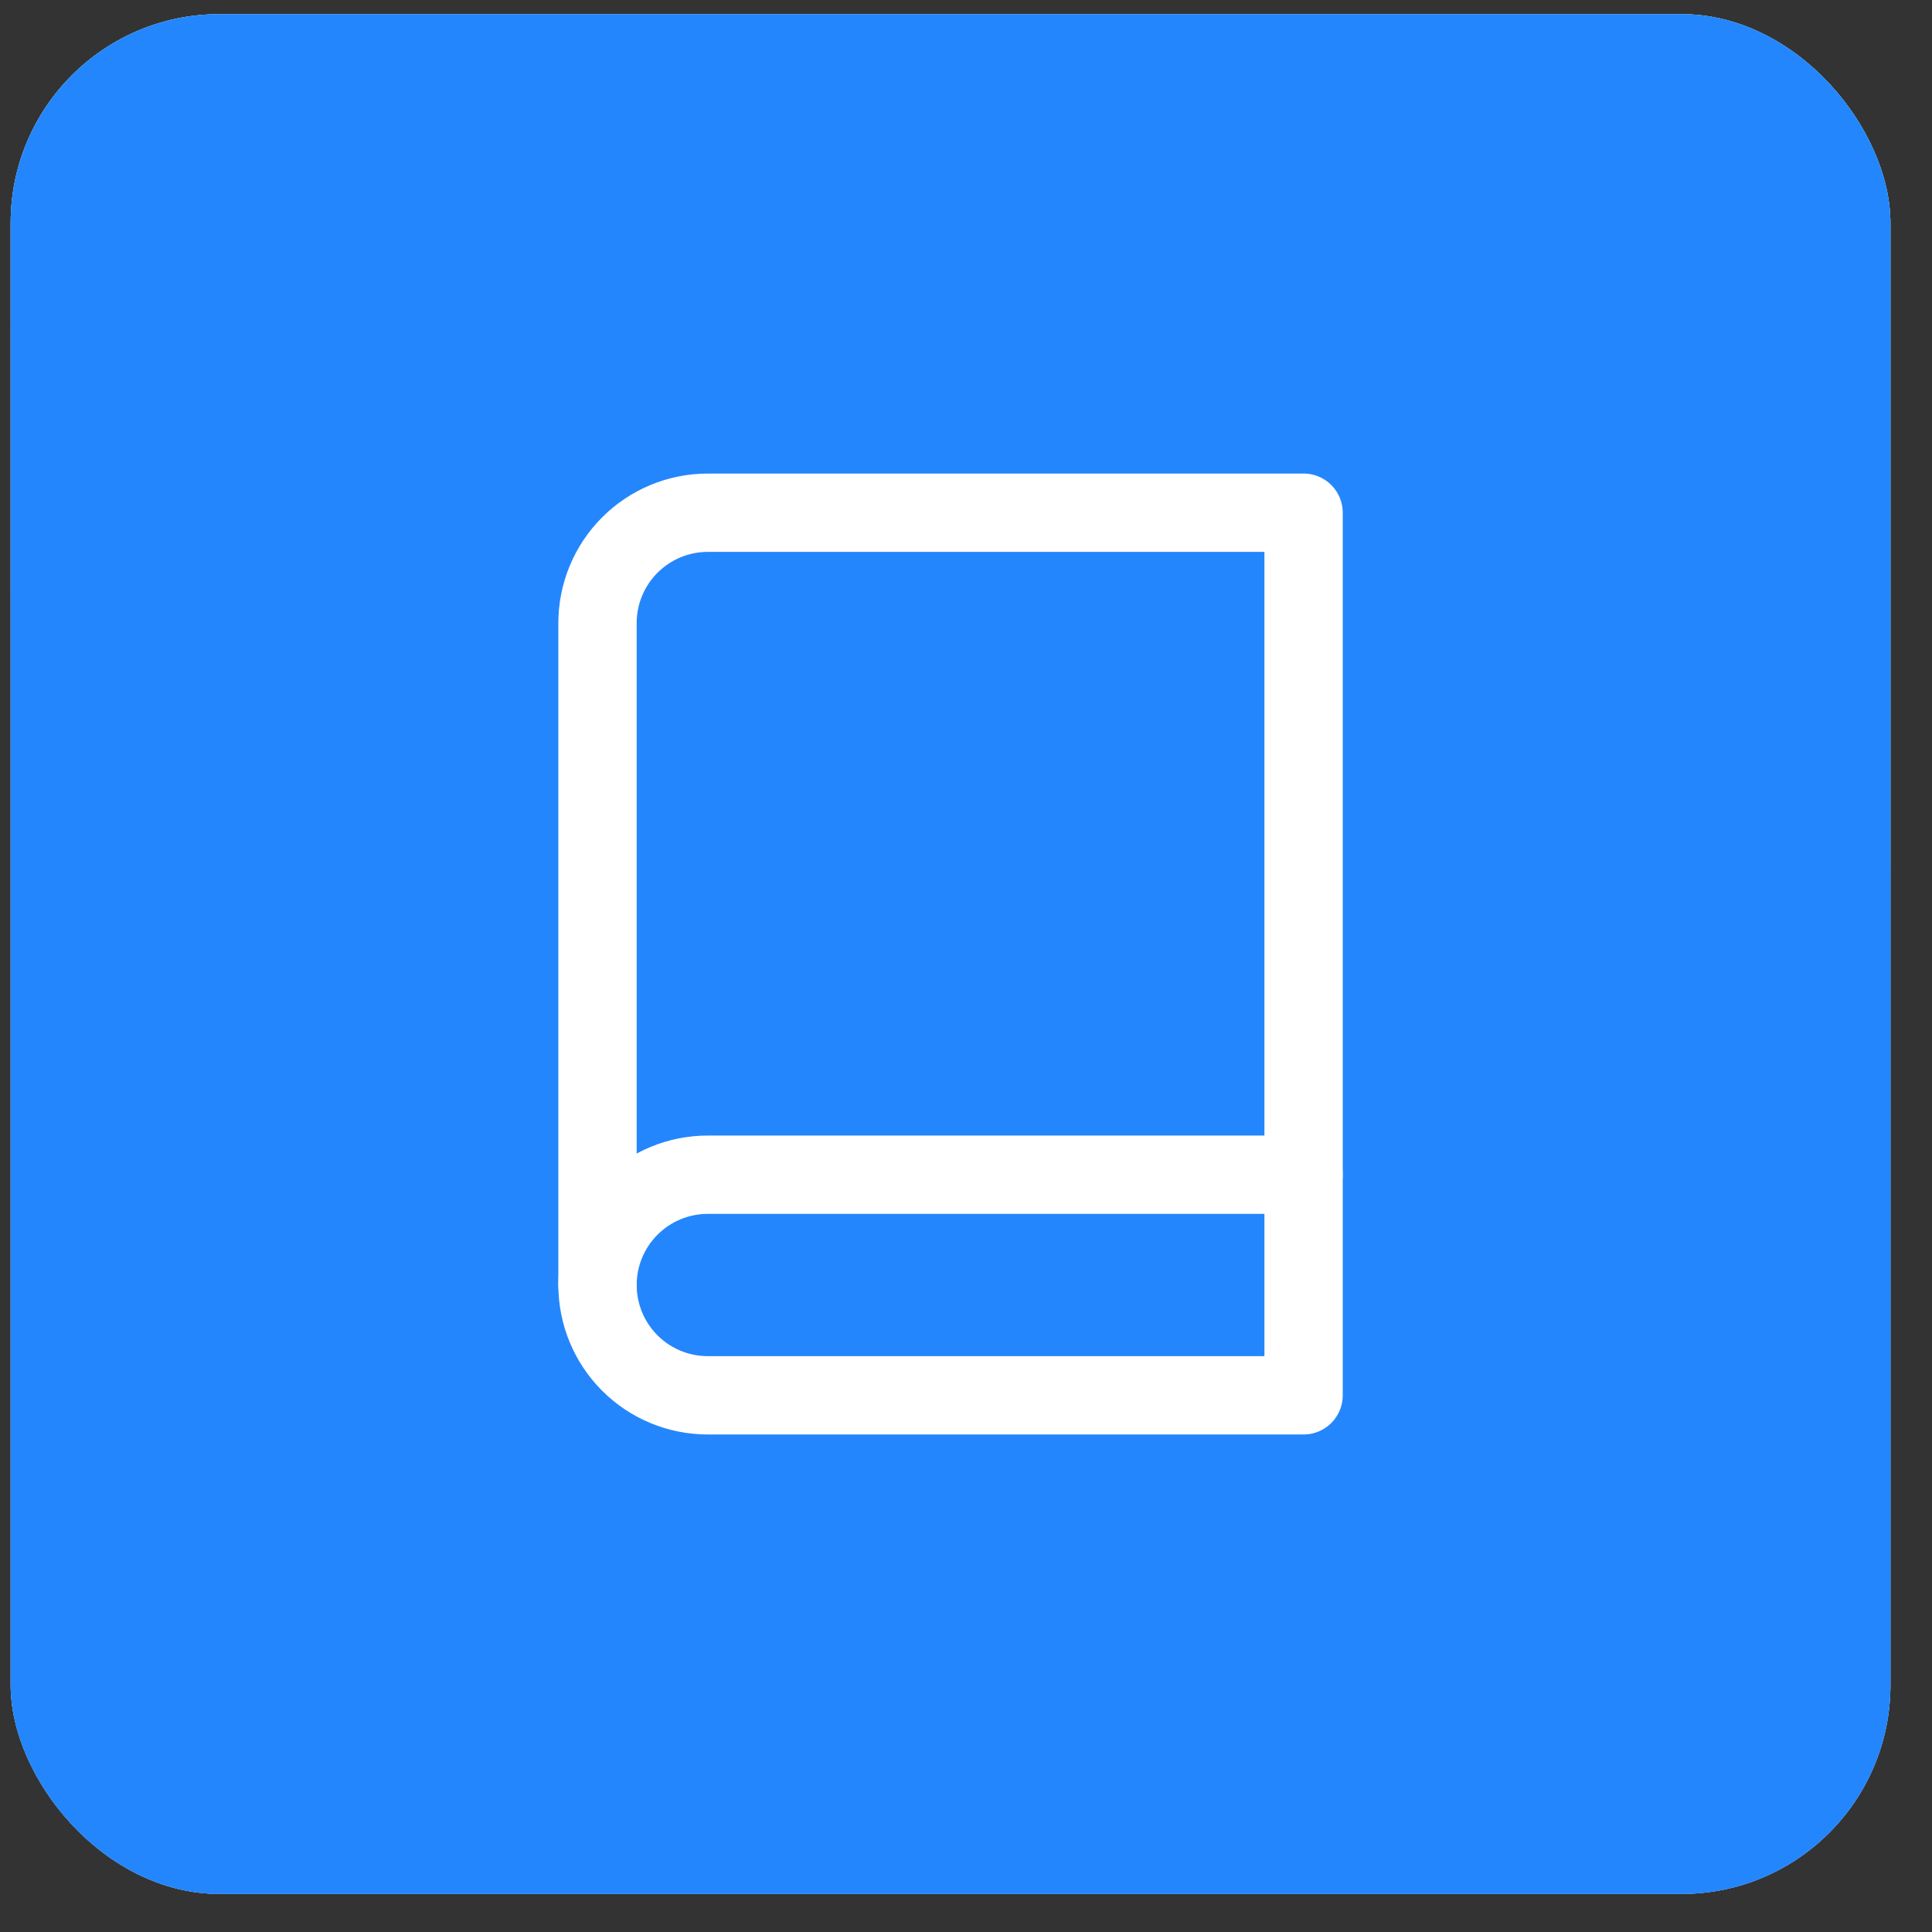 <svg width="37" height="37" viewBox="0 0 37 37" fill="none" xmlns="http://www.w3.org/2000/svg">
<rect x="0" y="0" width="37" height="37" fill="#333333" stroke="none"/>
<rect x="0.204" y="0.271" width="36" height="36" rx="4" fill="white"/>
<rect x="0.204" y="0.271" width="36" height="36" rx="4" fill="url(#paint0_linear_1516:1440)"/>
<rect x="0.204" y="0.271" width="36" height="36" rx="4" fill="#2486FC"/>
<path d="M11.443 24.61C11.443 24.049 11.665 23.512 12.062 23.116C12.458 22.719 12.995 22.497 13.556 22.497H24.965" stroke="white" stroke-width="1.5" stroke-linecap="round" stroke-linejoin="round"/>
<path d="M13.556 9.819H24.965V26.722H13.556C12.995 26.722 12.458 26.5 12.062 26.104C11.665 25.707 11.443 25.17 11.443 24.61V11.932C11.443 11.372 11.665 10.835 12.062 10.438C12.458 10.042 12.995 9.819 13.556 9.819V9.819Z" stroke="white" stroke-width="1.5" stroke-linecap="round" stroke-linejoin="round"/>
<defs>
<linearGradient id="paint0_linear_1516:1440" x1="18.204" y1="0.271" x2="18.204" y2="36.271" gradientUnits="userSpaceOnUse">
<stop stop-color="#65CBFC"/>
<stop offset="1" stop-color="#57A9FF"/>
</linearGradient>
</defs>
</svg>
